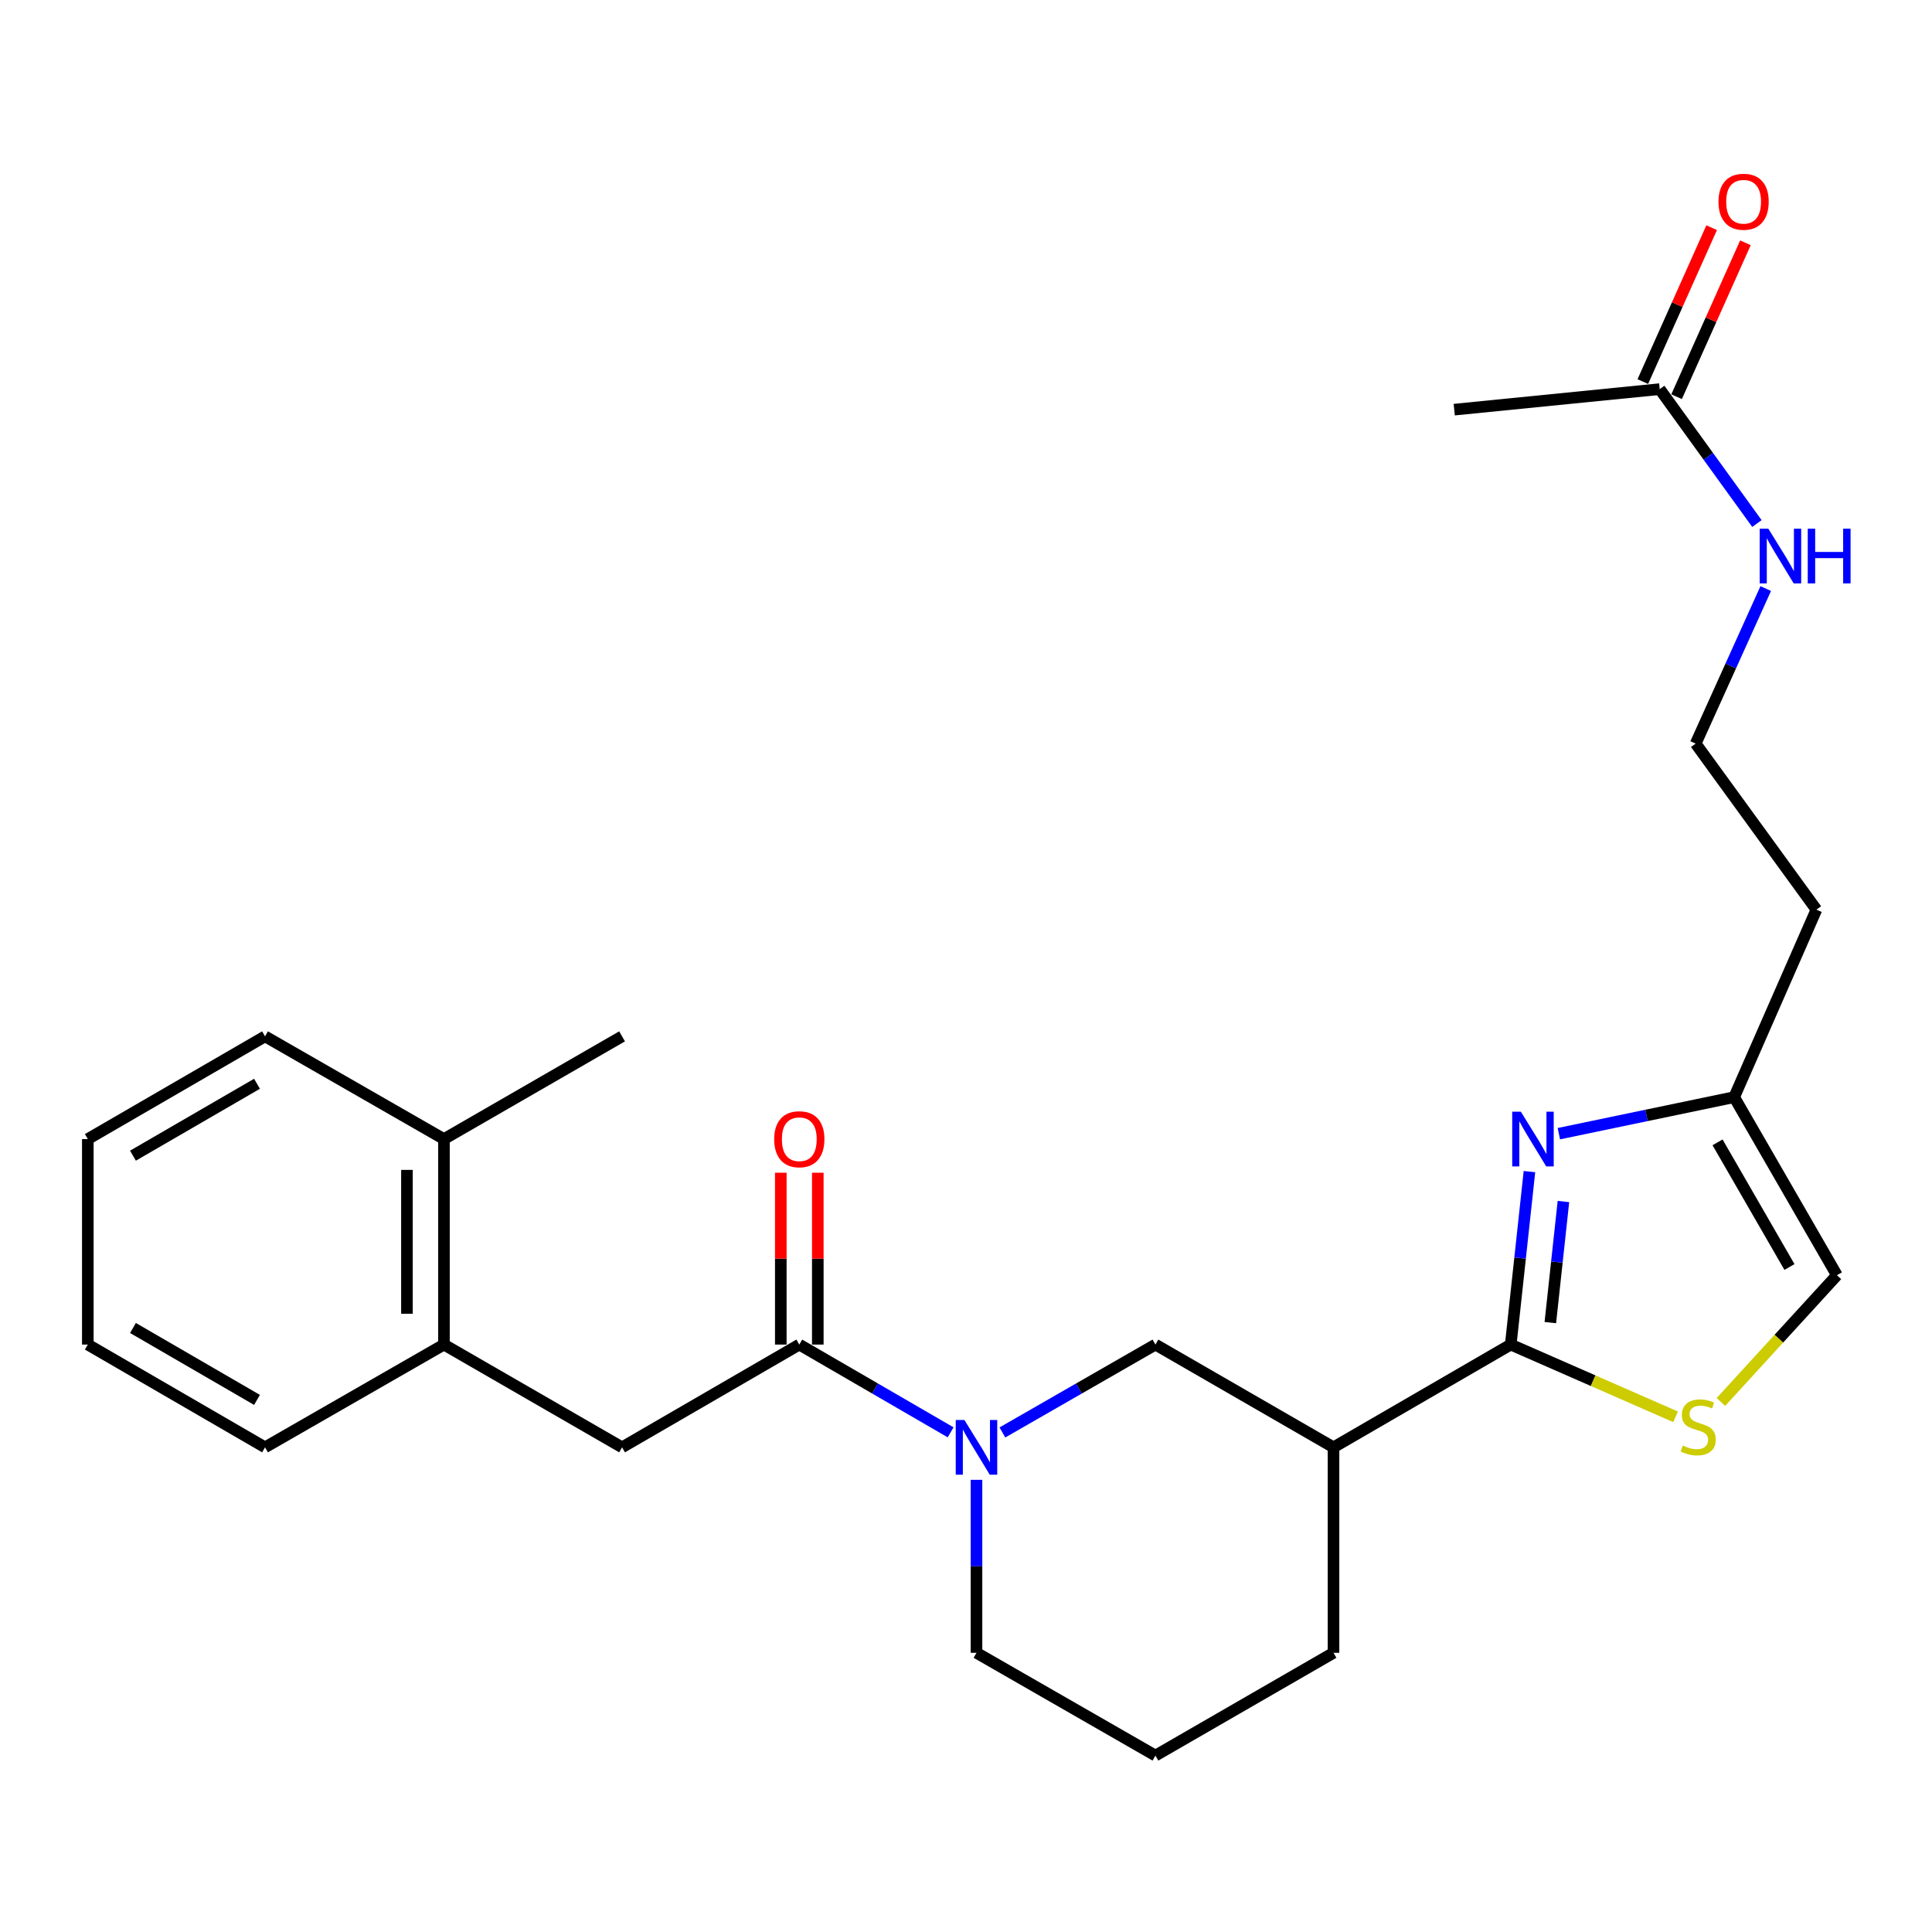 <?xml version='1.0' encoding='iso-8859-1'?>
<svg version='1.1' baseProfile='full'
              xmlns='http://www.w3.org/2000/svg'
                      xmlns:rdkit='http://www.rdkit.org/xml'
                      xmlns:xlink='http://www.w3.org/1999/xlink'
                  xml:space='preserve'
width='1000px' height='1000px' viewBox='0 0 1000 1000'>
<!-- END OF HEADER -->
<rect style='opacity:1.0;fill:#FFFFFF;stroke:none' width='1000' height='1000' x='0' y='0'> </rect>
<path class='bond-0' d='M 781.957,695.948 L 786.798,651.183' style='fill:none;fill-rule:evenodd;stroke:#000000;stroke-width:6px;stroke-linecap:butt;stroke-linejoin:miter;stroke-opacity:1' />
<path class='bond-0' d='M 786.798,651.183 L 791.638,606.418' style='fill:none;fill-rule:evenodd;stroke:#0000FF;stroke-width:6px;stroke-linecap:butt;stroke-linejoin:miter;stroke-opacity:1' />
<path class='bond-0' d='M 802.45,684.578 L 805.838,653.242' style='fill:none;fill-rule:evenodd;stroke:#000000;stroke-width:6px;stroke-linecap:butt;stroke-linejoin:miter;stroke-opacity:1' />
<path class='bond-0' d='M 805.838,653.242 L 809.227,621.906' style='fill:none;fill-rule:evenodd;stroke:#0000FF;stroke-width:6px;stroke-linecap:butt;stroke-linejoin:miter;stroke-opacity:1' />
<path class='bond-3' d='M 781.957,695.948 L 824.615,714.647' style='fill:none;fill-rule:evenodd;stroke:#000000;stroke-width:6px;stroke-linecap:butt;stroke-linejoin:miter;stroke-opacity:1' />
<path class='bond-3' d='M 824.615,714.647 L 867.273,733.345' style='fill:none;fill-rule:evenodd;stroke:#CCCC00;stroke-width:6px;stroke-linecap:butt;stroke-linejoin:miter;stroke-opacity:1' />
<path class='bond-4' d='M 781.957,695.948 L 690.221,749.136' style='fill:none;fill-rule:evenodd;stroke:#000000;stroke-width:6px;stroke-linecap:butt;stroke-linejoin:miter;stroke-opacity:1' />
<path class='bond-6' d='M 806.858,586.791 L 852.235,577.334' style='fill:none;fill-rule:evenodd;stroke:#0000FF;stroke-width:6px;stroke-linecap:butt;stroke-linejoin:miter;stroke-opacity:1' />
<path class='bond-6' d='M 852.235,577.334 L 897.611,567.878' style='fill:none;fill-rule:evenodd;stroke:#000000;stroke-width:6px;stroke-linecap:butt;stroke-linejoin:miter;stroke-opacity:1' />
<path class='bond-1' d='M 518.841,741.435 L 558.445,718.692' style='fill:none;fill-rule:evenodd;stroke:#0000FF;stroke-width:6px;stroke-linecap:butt;stroke-linejoin:miter;stroke-opacity:1' />
<path class='bond-1' d='M 558.445,718.692 L 598.05,695.948' style='fill:none;fill-rule:evenodd;stroke:#000000;stroke-width:6px;stroke-linecap:butt;stroke-linejoin:miter;stroke-opacity:1' />
<path class='bond-2' d='M 492.04,741.371 L 452.878,718.66' style='fill:none;fill-rule:evenodd;stroke:#0000FF;stroke-width:6px;stroke-linecap:butt;stroke-linejoin:miter;stroke-opacity:1' />
<path class='bond-2' d='M 452.878,718.66 L 413.716,695.948' style='fill:none;fill-rule:evenodd;stroke:#000000;stroke-width:6px;stroke-linecap:butt;stroke-linejoin:miter;stroke-opacity:1' />
<path class='bond-27' d='M 505.431,765.955 L 505.431,810.723' style='fill:none;fill-rule:evenodd;stroke:#0000FF;stroke-width:6px;stroke-linecap:butt;stroke-linejoin:miter;stroke-opacity:1' />
<path class='bond-27' d='M 505.431,810.723 L 505.431,855.491' style='fill:none;fill-rule:evenodd;stroke:#000000;stroke-width:6px;stroke-linecap:butt;stroke-linejoin:miter;stroke-opacity:1' />
<path class='bond-7' d='M 413.716,695.948 L 321.981,749.136' style='fill:none;fill-rule:evenodd;stroke:#000000;stroke-width:6px;stroke-linecap:butt;stroke-linejoin:miter;stroke-opacity:1' />
<path class='bond-11' d='M 423.292,695.948 L 423.292,651.475' style='fill:none;fill-rule:evenodd;stroke:#000000;stroke-width:6px;stroke-linecap:butt;stroke-linejoin:miter;stroke-opacity:1' />
<path class='bond-11' d='M 423.292,651.475 L 423.292,607.002' style='fill:none;fill-rule:evenodd;stroke:#FF0000;stroke-width:6px;stroke-linecap:butt;stroke-linejoin:miter;stroke-opacity:1' />
<path class='bond-11' d='M 404.141,695.948 L 404.141,651.475' style='fill:none;fill-rule:evenodd;stroke:#000000;stroke-width:6px;stroke-linecap:butt;stroke-linejoin:miter;stroke-opacity:1' />
<path class='bond-11' d='M 404.141,651.475 L 404.141,607.002' style='fill:none;fill-rule:evenodd;stroke:#FF0000;stroke-width:6px;stroke-linecap:butt;stroke-linejoin:miter;stroke-opacity:1' />
<path class='bond-8' d='M 890.74,725.662 L 920.764,692.861' style='fill:none;fill-rule:evenodd;stroke:#CCCC00;stroke-width:6px;stroke-linecap:butt;stroke-linejoin:miter;stroke-opacity:1' />
<path class='bond-8' d='M 920.764,692.861 L 950.788,660.061' style='fill:none;fill-rule:evenodd;stroke:#000000;stroke-width:6px;stroke-linecap:butt;stroke-linejoin:miter;stroke-opacity:1' />
<path class='bond-5' d='M 690.221,749.136 L 598.05,695.948' style='fill:none;fill-rule:evenodd;stroke:#000000;stroke-width:6px;stroke-linecap:butt;stroke-linejoin:miter;stroke-opacity:1' />
<path class='bond-18' d='M 690.221,749.136 L 690.221,855.491' style='fill:none;fill-rule:evenodd;stroke:#000000;stroke-width:6px;stroke-linecap:butt;stroke-linejoin:miter;stroke-opacity:1' />
<path class='bond-15' d='M 897.611,567.878 L 940.17,470.833' style='fill:none;fill-rule:evenodd;stroke:#000000;stroke-width:6px;stroke-linecap:butt;stroke-linejoin:miter;stroke-opacity:1' />
<path class='bond-26' d='M 897.611,567.878 L 950.788,660.061' style='fill:none;fill-rule:evenodd;stroke:#000000;stroke-width:6px;stroke-linecap:butt;stroke-linejoin:miter;stroke-opacity:1' />
<path class='bond-26' d='M 888.998,591.275 L 926.222,655.803' style='fill:none;fill-rule:evenodd;stroke:#000000;stroke-width:6px;stroke-linecap:butt;stroke-linejoin:miter;stroke-opacity:1' />
<path class='bond-9' d='M 321.981,749.136 L 229.788,695.948' style='fill:none;fill-rule:evenodd;stroke:#000000;stroke-width:6px;stroke-linecap:butt;stroke-linejoin:miter;stroke-opacity:1' />
<path class='bond-13' d='M 229.788,695.948 L 229.788,589.583' style='fill:none;fill-rule:evenodd;stroke:#000000;stroke-width:6px;stroke-linecap:butt;stroke-linejoin:miter;stroke-opacity:1' />
<path class='bond-13' d='M 210.636,679.994 L 210.636,605.538' style='fill:none;fill-rule:evenodd;stroke:#000000;stroke-width:6px;stroke-linecap:butt;stroke-linejoin:miter;stroke-opacity:1' />
<path class='bond-20' d='M 229.788,695.948 L 137.18,749.136' style='fill:none;fill-rule:evenodd;stroke:#000000;stroke-width:6px;stroke-linecap:butt;stroke-linejoin:miter;stroke-opacity:1' />
<path class='bond-10' d='M 859.063,201.414 L 884.222,236.199' style='fill:none;fill-rule:evenodd;stroke:#000000;stroke-width:6px;stroke-linecap:butt;stroke-linejoin:miter;stroke-opacity:1' />
<path class='bond-10' d='M 884.222,236.199 L 909.381,270.983' style='fill:none;fill-rule:evenodd;stroke:#0000FF;stroke-width:6px;stroke-linecap:butt;stroke-linejoin:miter;stroke-opacity:1' />
<path class='bond-12' d='M 867.804,205.324 L 885.619,165.495' style='fill:none;fill-rule:evenodd;stroke:#000000;stroke-width:6px;stroke-linecap:butt;stroke-linejoin:miter;stroke-opacity:1' />
<path class='bond-12' d='M 885.619,165.495 L 903.434,125.666' style='fill:none;fill-rule:evenodd;stroke:#FF0000;stroke-width:6px;stroke-linecap:butt;stroke-linejoin:miter;stroke-opacity:1' />
<path class='bond-12' d='M 850.322,197.504 L 868.137,157.675' style='fill:none;fill-rule:evenodd;stroke:#000000;stroke-width:6px;stroke-linecap:butt;stroke-linejoin:miter;stroke-opacity:1' />
<path class='bond-12' d='M 868.137,157.675 L 885.952,117.846' style='fill:none;fill-rule:evenodd;stroke:#FF0000;stroke-width:6px;stroke-linecap:butt;stroke-linejoin:miter;stroke-opacity:1' />
<path class='bond-21' d='M 859.063,201.414 L 752.709,212.033' style='fill:none;fill-rule:evenodd;stroke:#000000;stroke-width:6px;stroke-linecap:butt;stroke-linejoin:miter;stroke-opacity:1' />
<path class='bond-22' d='M 229.788,589.583 L 321.981,536.416' style='fill:none;fill-rule:evenodd;stroke:#000000;stroke-width:6px;stroke-linecap:butt;stroke-linejoin:miter;stroke-opacity:1' />
<path class='bond-23' d='M 229.788,589.583 L 137.18,536.416' style='fill:none;fill-rule:evenodd;stroke:#000000;stroke-width:6px;stroke-linecap:butt;stroke-linejoin:miter;stroke-opacity:1' />
<path class='bond-14' d='M 913.946,304.632 L 895.809,344.759' style='fill:none;fill-rule:evenodd;stroke:#0000FF;stroke-width:6px;stroke-linecap:butt;stroke-linejoin:miter;stroke-opacity:1' />
<path class='bond-14' d='M 895.809,344.759 L 877.672,384.886' style='fill:none;fill-rule:evenodd;stroke:#000000;stroke-width:6px;stroke-linecap:butt;stroke-linejoin:miter;stroke-opacity:1' />
<path class='bond-17' d='M 940.17,470.833 L 877.672,384.886' style='fill:none;fill-rule:evenodd;stroke:#000000;stroke-width:6px;stroke-linecap:butt;stroke-linejoin:miter;stroke-opacity:1' />
<path class='bond-16' d='M 505.431,855.491 L 598.05,908.679' style='fill:none;fill-rule:evenodd;stroke:#000000;stroke-width:6px;stroke-linecap:butt;stroke-linejoin:miter;stroke-opacity:1' />
<path class='bond-19' d='M 690.221,855.491 L 598.05,908.679' style='fill:none;fill-rule:evenodd;stroke:#000000;stroke-width:6px;stroke-linecap:butt;stroke-linejoin:miter;stroke-opacity:1' />
<path class='bond-24' d='M 137.18,749.136 L 45.455,695.948' style='fill:none;fill-rule:evenodd;stroke:#000000;stroke-width:6px;stroke-linecap:butt;stroke-linejoin:miter;stroke-opacity:1' />
<path class='bond-24' d='M 133.028,724.59 L 68.82,687.359' style='fill:none;fill-rule:evenodd;stroke:#000000;stroke-width:6px;stroke-linecap:butt;stroke-linejoin:miter;stroke-opacity:1' />
<path class='bond-28' d='M 137.18,536.416 L 45.455,589.583' style='fill:none;fill-rule:evenodd;stroke:#000000;stroke-width:6px;stroke-linecap:butt;stroke-linejoin:miter;stroke-opacity:1' />
<path class='bond-28' d='M 133.025,560.961 L 68.817,598.177' style='fill:none;fill-rule:evenodd;stroke:#000000;stroke-width:6px;stroke-linecap:butt;stroke-linejoin:miter;stroke-opacity:1' />
<path class='bond-25' d='M 45.455,695.948 L 45.455,589.583' style='fill:none;fill-rule:evenodd;stroke:#000000;stroke-width:6px;stroke-linecap:butt;stroke-linejoin:miter;stroke-opacity:1' />
<path  class='atom-1' d='M 787.199 575.423
L 796.479 590.423
Q 797.399 591.903, 798.879 594.583
Q 800.359 597.263, 800.439 597.423
L 800.439 575.423
L 804.199 575.423
L 804.199 603.743
L 800.319 603.743
L 790.359 587.343
Q 789.199 585.423, 787.959 583.223
Q 786.759 581.023, 786.399 580.343
L 786.399 603.743
L 782.719 603.743
L 782.719 575.423
L 787.199 575.423
' fill='#0000FF'/>
<path  class='atom-2' d='M 499.171 734.976
L 508.451 749.976
Q 509.371 751.456, 510.851 754.136
Q 512.331 756.816, 512.411 756.976
L 512.411 734.976
L 516.171 734.976
L 516.171 763.296
L 512.291 763.296
L 502.331 746.896
Q 501.171 744.976, 499.931 742.776
Q 498.731 740.576, 498.371 739.896
L 498.371 763.296
L 494.691 763.296
L 494.691 734.976
L 499.171 734.976
' fill='#0000FF'/>
<path  class='atom-4' d='M 871.002 748.206
Q 871.322 748.326, 872.642 748.886
Q 873.962 749.446, 875.402 749.806
Q 876.882 750.126, 878.322 750.126
Q 881.002 750.126, 882.562 748.846
Q 884.122 747.526, 884.122 745.246
Q 884.122 743.686, 883.322 742.726
Q 882.562 741.766, 881.362 741.246
Q 880.162 740.726, 878.162 740.126
Q 875.642 739.366, 874.122 738.646
Q 872.642 737.926, 871.562 736.406
Q 870.522 734.886, 870.522 732.326
Q 870.522 728.766, 872.922 726.566
Q 875.362 724.366, 880.162 724.366
Q 883.442 724.366, 887.162 725.926
L 886.242 729.006
Q 882.842 727.606, 880.282 727.606
Q 877.522 727.606, 876.002 728.766
Q 874.482 729.886, 874.522 731.846
Q 874.522 733.366, 875.282 734.286
Q 876.082 735.206, 877.202 735.726
Q 878.362 736.246, 880.282 736.846
Q 882.842 737.646, 884.362 738.446
Q 885.882 739.246, 886.962 740.886
Q 888.082 742.486, 888.082 745.246
Q 888.082 749.166, 885.442 751.286
Q 882.842 753.366, 878.482 753.366
Q 875.962 753.366, 874.042 752.806
Q 872.162 752.286, 869.922 751.366
L 871.002 748.206
' fill='#CCCC00'/>
<path  class='atom-12' d='M 400.716 589.663
Q 400.716 582.863, 404.076 579.063
Q 407.436 575.263, 413.716 575.263
Q 419.996 575.263, 423.356 579.063
Q 426.716 582.863, 426.716 589.663
Q 426.716 596.543, 423.316 600.463
Q 419.916 604.343, 413.716 604.343
Q 407.476 604.343, 404.076 600.463
Q 400.716 596.583, 400.716 589.663
M 413.716 601.143
Q 418.036 601.143, 420.356 598.263
Q 422.716 595.343, 422.716 589.663
Q 422.716 584.103, 420.356 581.303
Q 418.036 578.463, 413.716 578.463
Q 409.396 578.463, 407.036 581.263
Q 404.716 584.063, 404.716 589.663
Q 404.716 595.383, 407.036 598.263
Q 409.396 601.143, 413.716 601.143
' fill='#FF0000'/>
<path  class='atom-13' d='M 889.484 104.417
Q 889.484 97.617, 892.844 93.817
Q 896.204 90.017, 902.484 90.017
Q 908.764 90.017, 912.124 93.817
Q 915.484 97.617, 915.484 104.417
Q 915.484 111.297, 912.084 115.217
Q 908.684 119.097, 902.484 119.097
Q 896.244 119.097, 892.844 115.217
Q 889.484 111.337, 889.484 104.417
M 902.484 115.897
Q 906.804 115.897, 909.124 113.017
Q 911.484 110.097, 911.484 104.417
Q 911.484 98.857, 909.124 96.057
Q 906.804 93.217, 902.484 93.217
Q 898.164 93.217, 895.804 96.017
Q 893.484 98.817, 893.484 104.417
Q 893.484 110.137, 895.804 113.017
Q 898.164 115.897, 902.484 115.897
' fill='#FF0000'/>
<path  class='atom-15' d='M 915.29 273.649
L 924.57 288.649
Q 925.49 290.129, 926.97 292.809
Q 928.45 295.489, 928.53 295.649
L 928.53 273.649
L 932.29 273.649
L 932.29 301.969
L 928.41 301.969
L 918.45 285.569
Q 917.29 283.649, 916.05 281.449
Q 914.85 279.249, 914.49 278.569
L 914.49 301.969
L 910.81 301.969
L 910.81 273.649
L 915.29 273.649
' fill='#0000FF'/>
<path  class='atom-15' d='M 935.69 273.649
L 939.53 273.649
L 939.53 285.689
L 954.01 285.689
L 954.01 273.649
L 957.85 273.649
L 957.85 301.969
L 954.01 301.969
L 954.01 288.889
L 939.53 288.889
L 939.53 301.969
L 935.69 301.969
L 935.69 273.649
' fill='#0000FF'/>
</svg>
